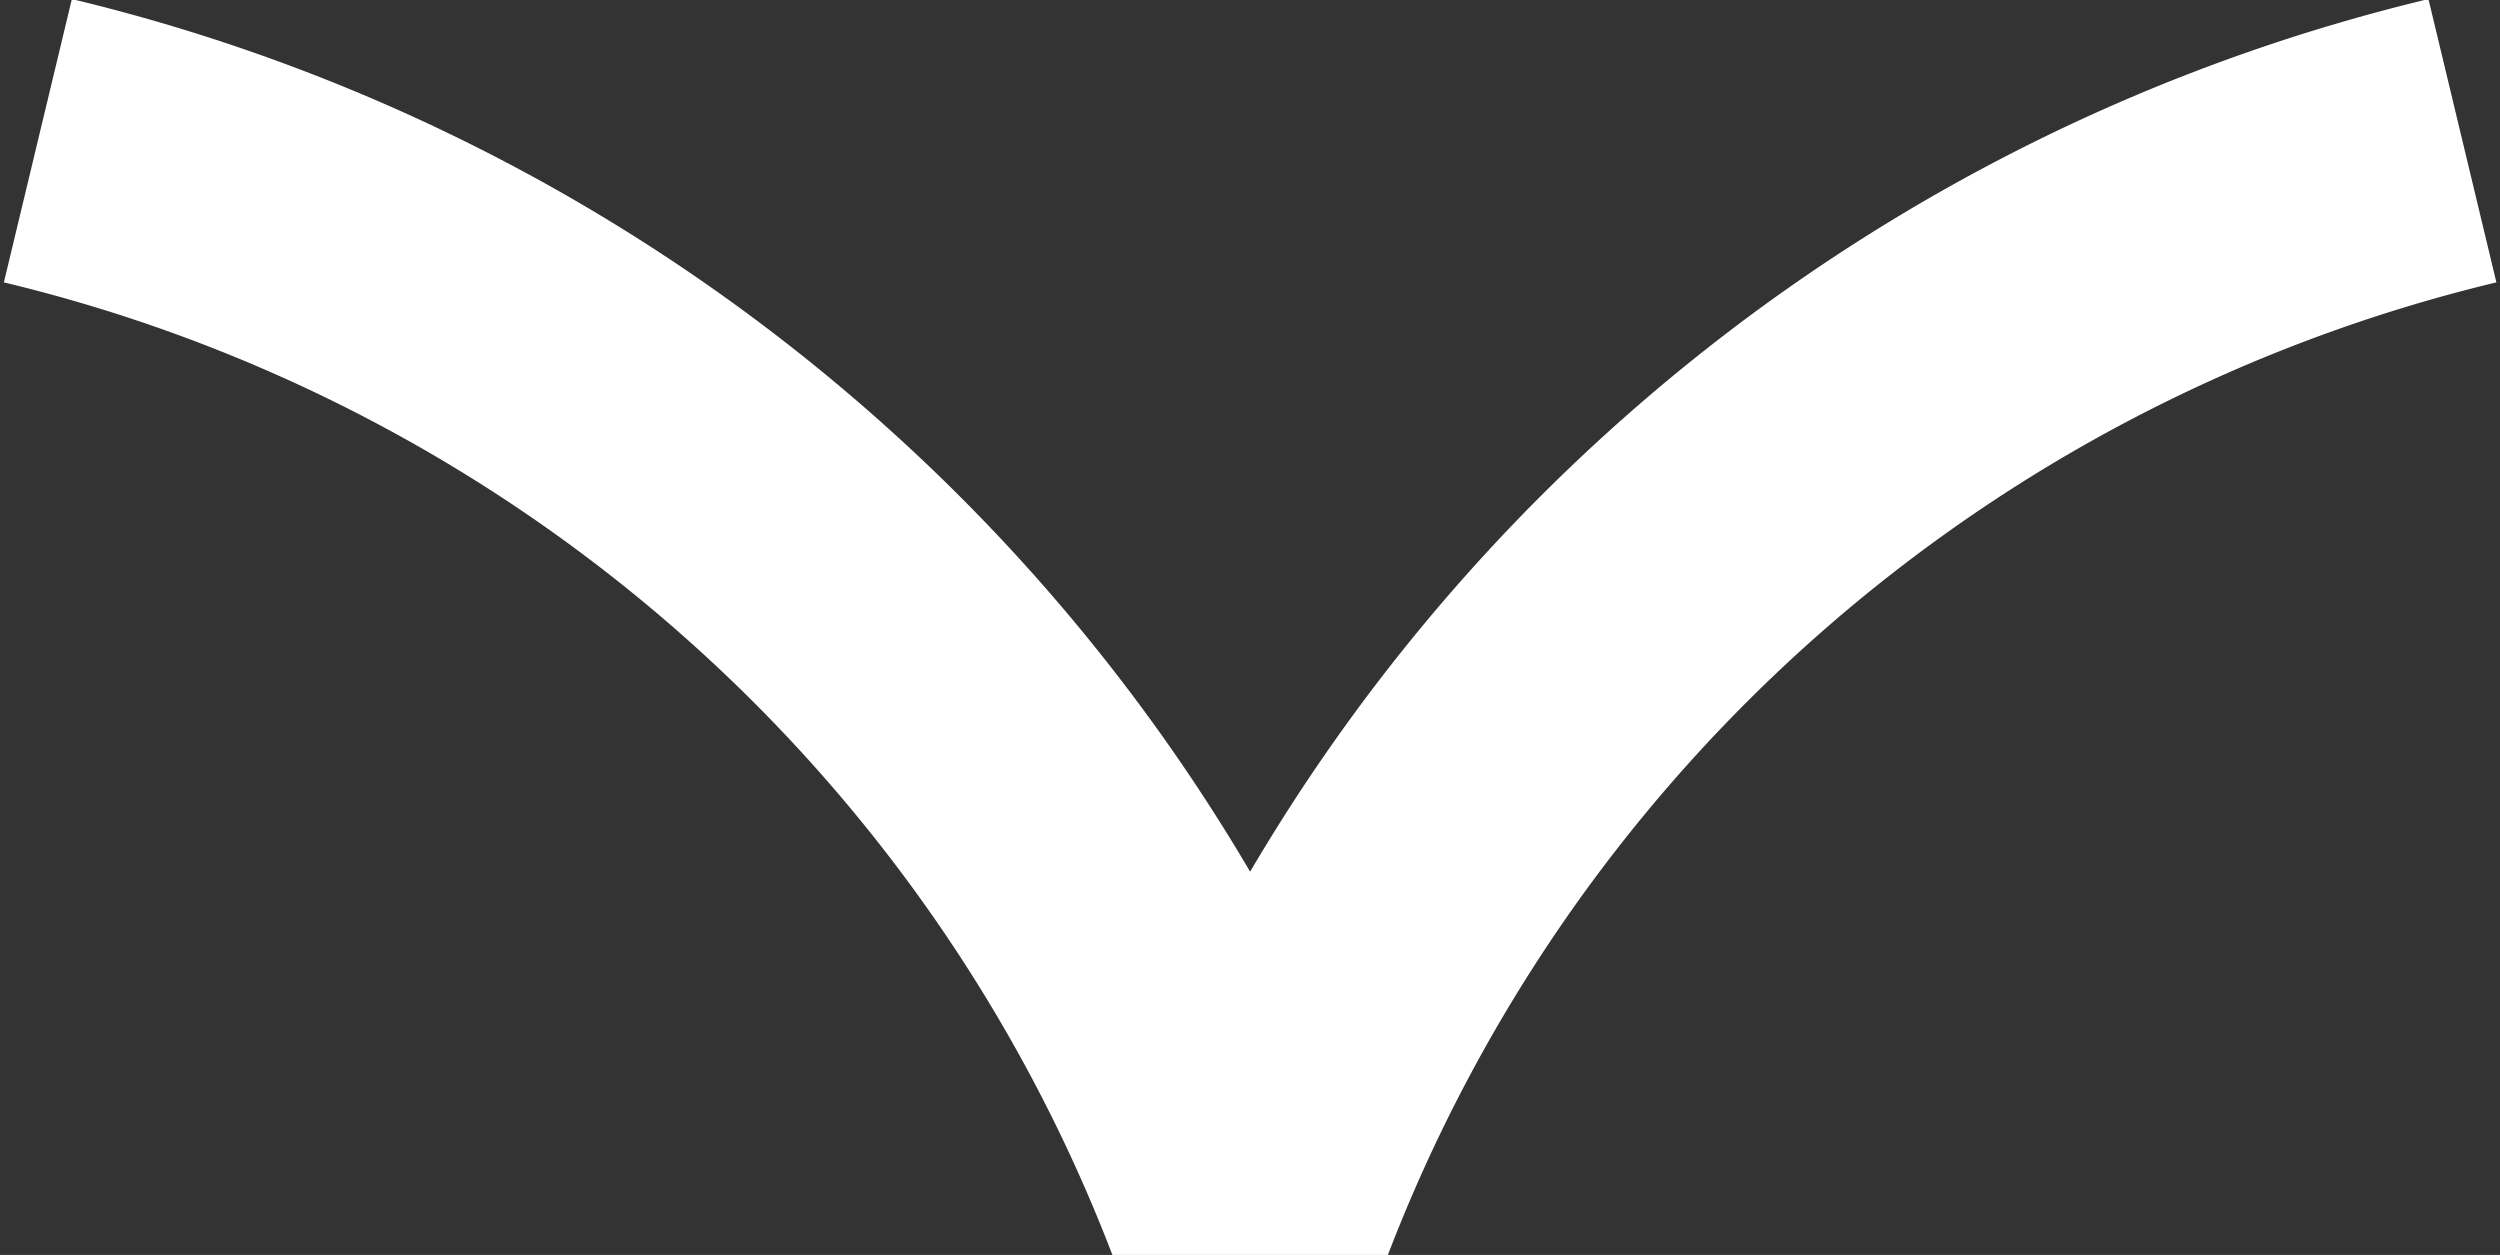 <svg xmlns="http://www.w3.org/2000/svg" width="17.162" height="8.615" viewBox="0 0 17.162 8.615">
  <rect x="0" y="0" width="17.162" height="8.615" fill="#333333" stroke="none"/>
  <g id="パス_92" data-name="パス 92" transform="translate(16.903 0.966) rotate(90)">
    <path id="パス_92-2" data-name="パス 92" d="M559.362,1227.686a11.865,11.865,0,0,1,7.322-8.322,11.863,11.863,0,0,1-7.322-8.322" transform="translate(-559.362 -1211.043)" fill="none" stroke="#fff" stroke-linejoin="bevel" stroke-width="2"/>
  </g>
</svg>
